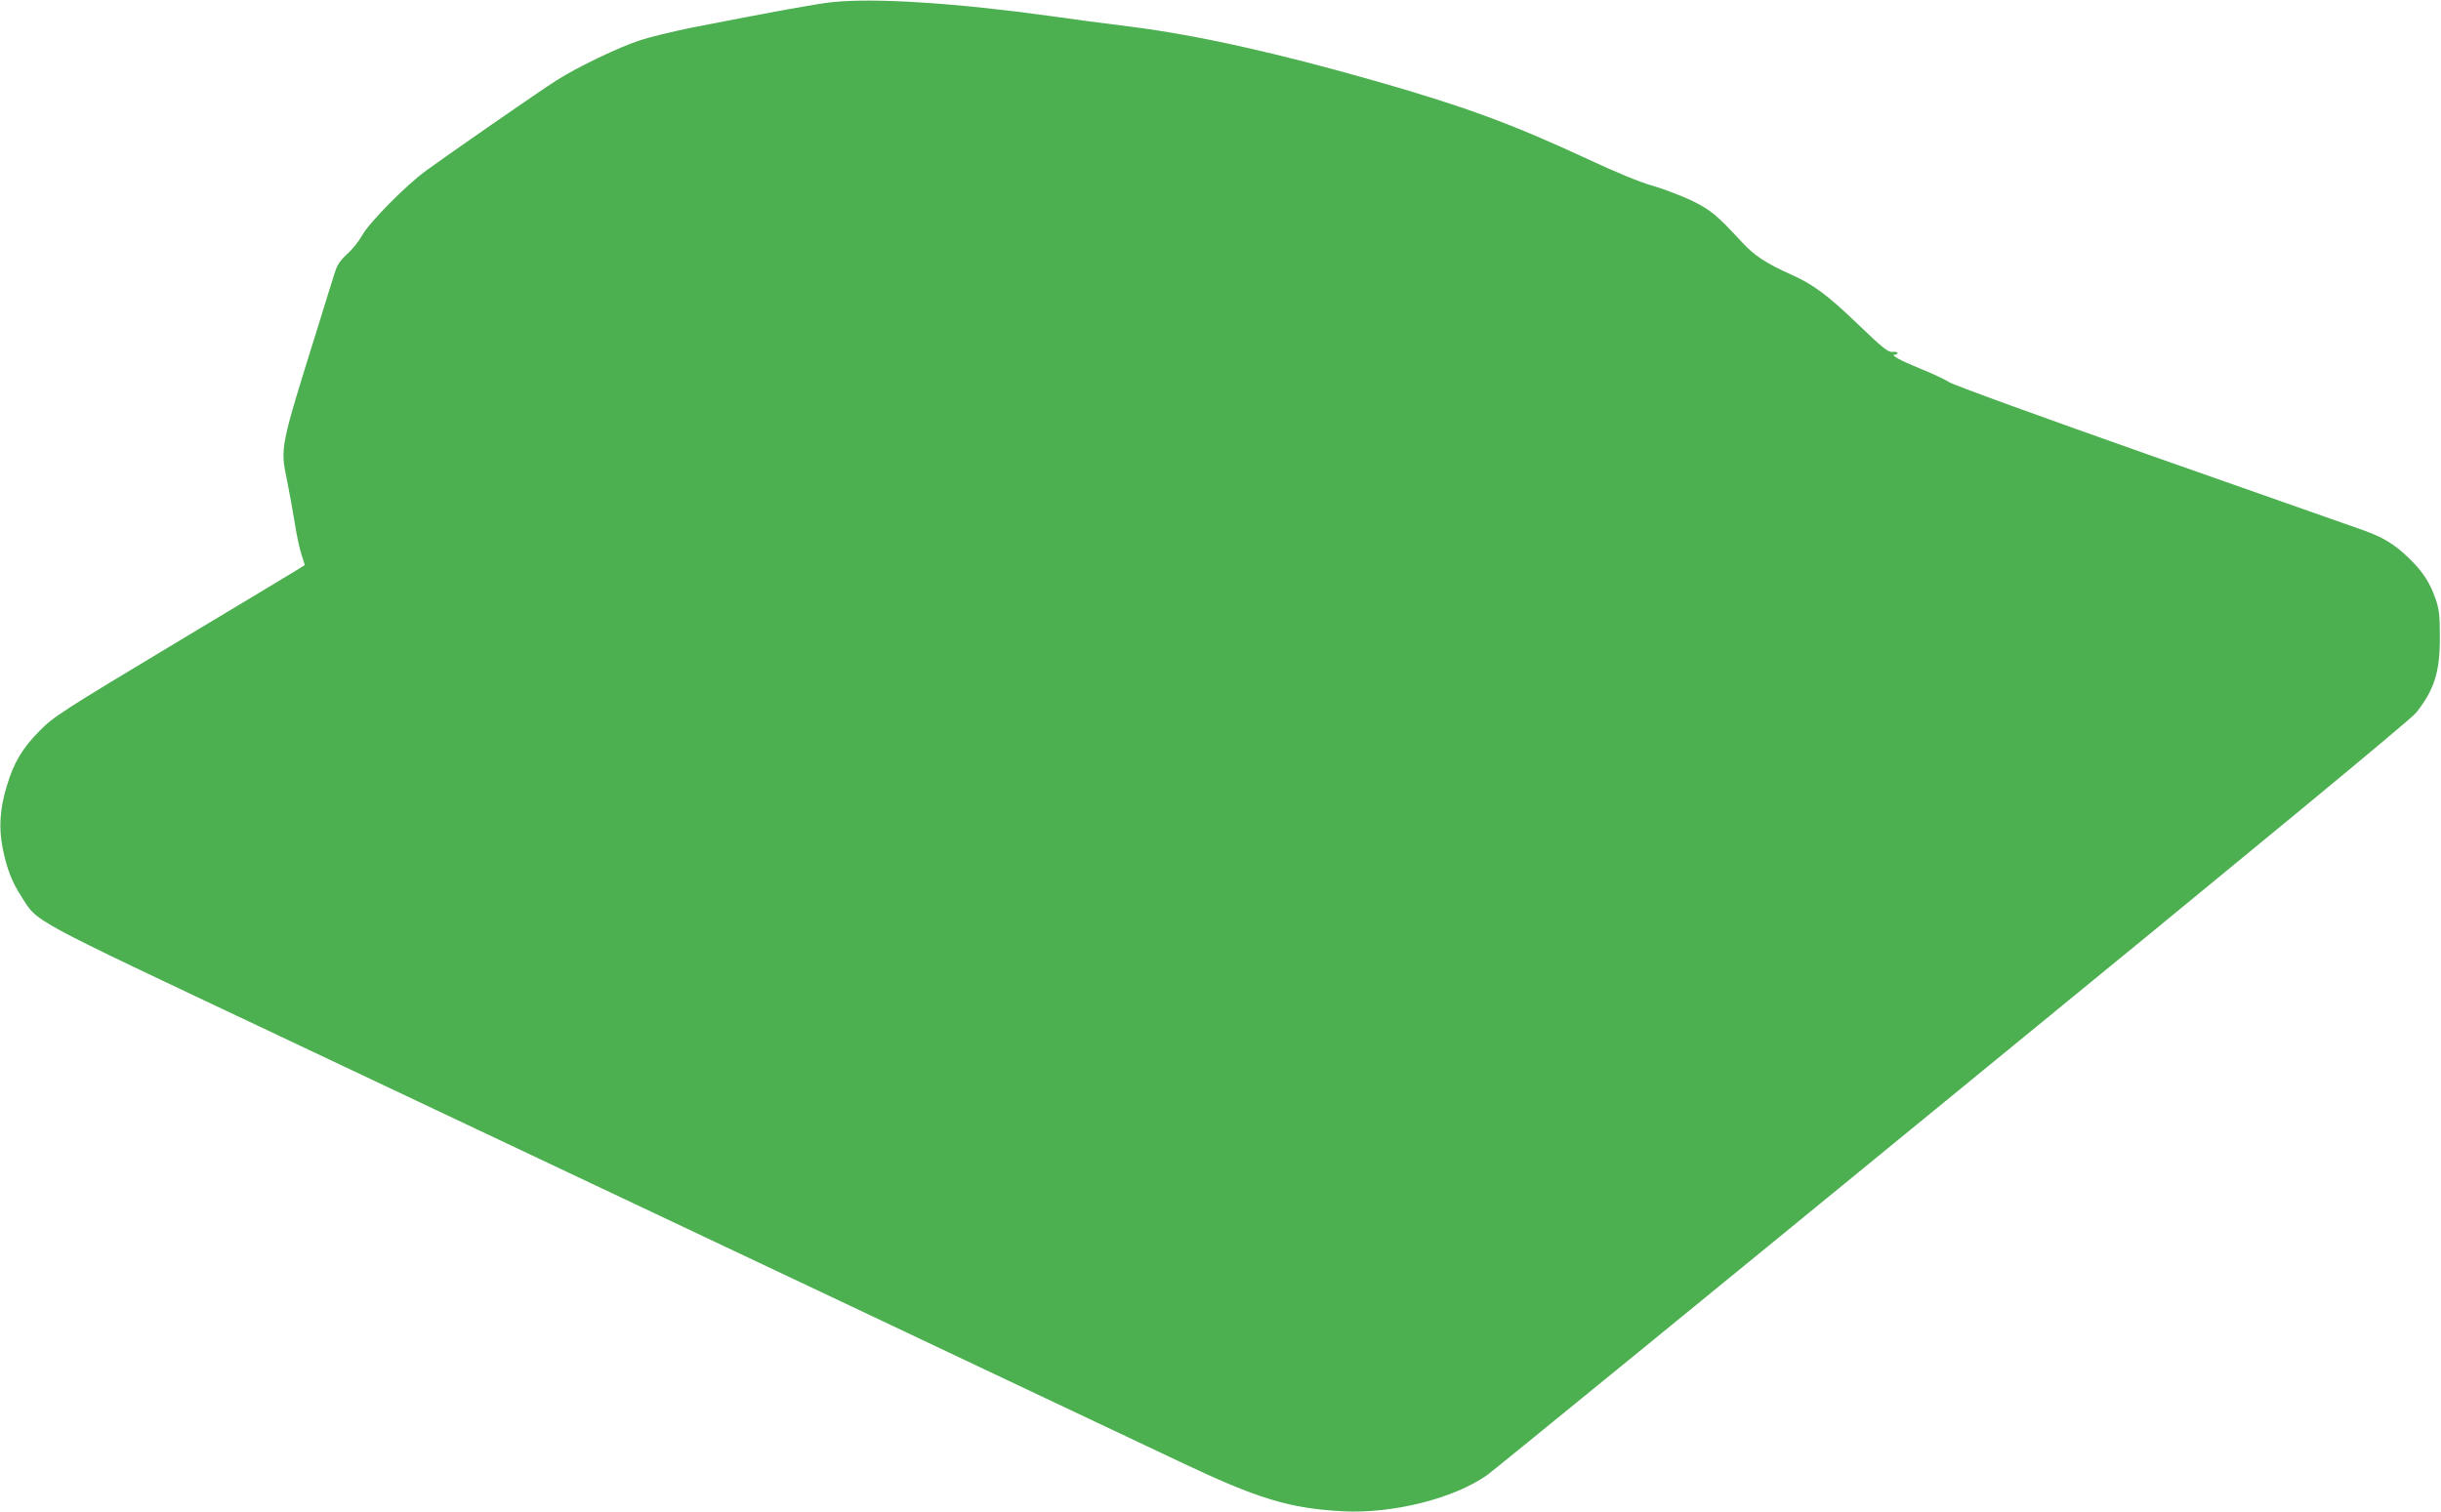 <?xml version="1.0" standalone="no"?>
<!DOCTYPE svg PUBLIC "-//W3C//DTD SVG 20010904//EN"
 "http://www.w3.org/TR/2001/REC-SVG-20010904/DTD/svg10.dtd">
<svg version="1.0" xmlns="http://www.w3.org/2000/svg"
 width="1280pt" height="793pt" viewBox="0 0 1280 793"
 preserveAspectRatio="xMidYMid meet">
<g transform="translate(0,793) scale(0.1,-0.1)"
fill="#4caf50" stroke="none">
<path d="M4367 7919 c-81 -8 -300 -48 -740 -134 -97 -20 -219 -49 -270 -66
-116 -38 -329 -141 -438 -210 -97 -62 -571 -391 -686 -475 -106 -78 -294 -268
-333 -337 -17 -31 -53 -76 -80 -100 -35 -32 -52 -57 -63 -93 -9 -27 -48 -152
-87 -279 -203 -650 -201 -640 -165 -814 13 -64 31 -165 41 -226 9 -60 25 -134
35 -164 10 -30 18 -55 16 -56 -1 -2 -297 -180 -657 -396 -621 -373 -659 -398
-732 -472 -91 -92 -136 -167 -173 -292 -36 -119 -42 -218 -21 -324 22 -109 48
-175 97 -252 91 -141 18 -101 1344 -728 1183 -560 1625 -769 2550 -1206 259
-122 805 -381 1215 -575 410 -194 843 -399 964 -456 412 -196 577 -246 857
-261 264 -14 587 68 760 192 27 19 1124 914 2438 1990 1578 1290 2404 1972
2431 2007 95 120 125 215 124 398 0 114 -4 145 -23 200 -30 86 -69 145 -140
213 -77 74 -134 108 -239 146 -48 17 -548 193 -1112 391 -564 199 -1041 372
-1060 386 -20 13 -87 45 -150 70 -108 44 -162 74 -132 74 7 0 12 4 12 9 0 4
-12 7 -27 5 -22 -2 -51 21 -177 142 -163 157 -239 213 -356 265 -126 56 -192
99 -255 168 -133 144 -165 171 -269 221 -56 26 -146 60 -201 76 -63 17 -191
70 -345 142 -390 181 -633 271 -1090 402 -526 151 -948 245 -1300 290 -201 25
-281 36 -415 55 -498 69 -927 97 -1148 74z"/>
</g>
</svg>
